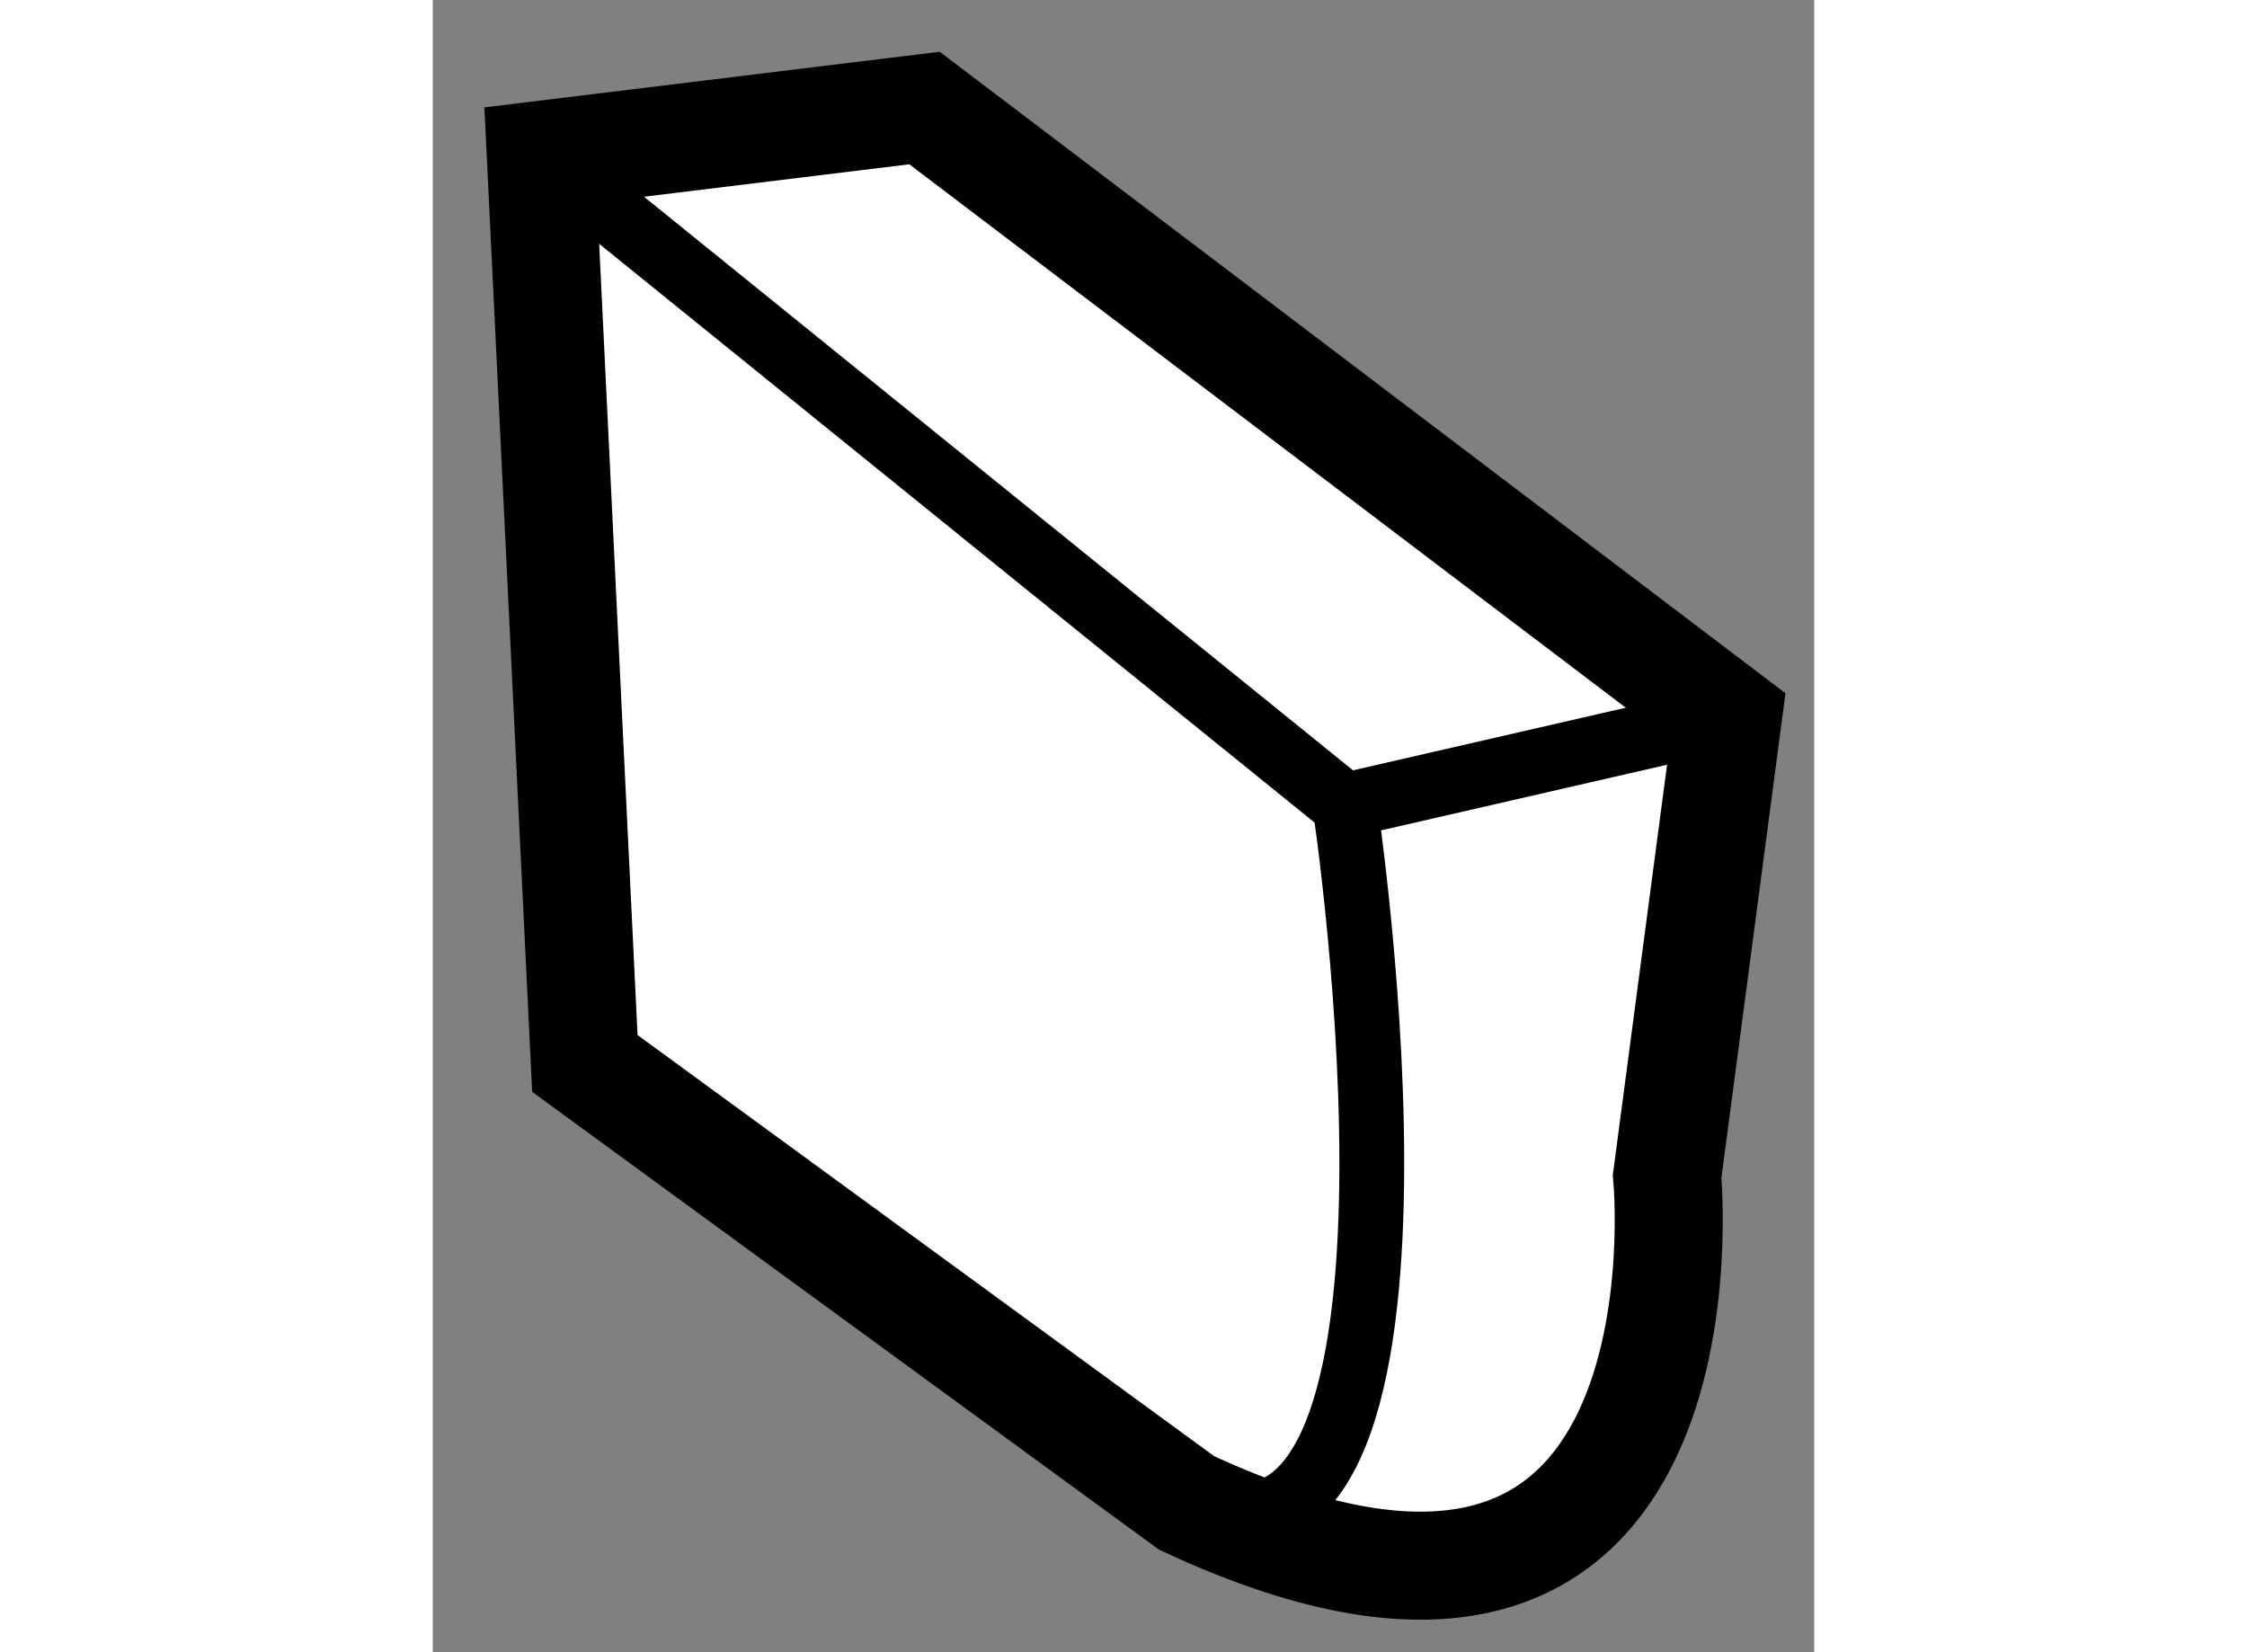 <?xml version="1.0" encoding="utf-8"?>
<!-- Generator: Adobe Illustrator 15.1.0, SVG Export Plug-In . SVG Version: 6.00 Build 0)  -->
<!DOCTYPE svg PUBLIC "-//W3C//DTD SVG 1.1//EN" "http://www.w3.org/Graphics/SVG/1.1/DTD/svg11.dtd">
<svg version="1.1" xmlns="http://www.w3.org/2000/svg" xmlns:xlink="http://www.w3.org/1999/xlink" x="0px" y="0px" width="244.8px"
	 height="180px" viewBox="158.599 132.114 6.394 7.647" enable-background="new 0 0 244.8 180" xml:space="preserve">
	
<rect x="158.599" y="132.114" width="6.394" height="7.647" fill="#808080" stroke="none"/>
	
<g><path fill="#FFFFFF" stroke="#000000" stroke-width="0.5" d="M159.303,137.036l-0.204-4.205l1.776-0.217l3.718,2.82l-0.281,2.125
				c0,0,0.257,2.667-2.224,1.511L159.303,137.036z"></path><path fill="none" stroke="#000000" stroke-width="0.3" d="M159.099,132.831l3.722,3.011c0,0,0.57,3.804-0.732,3.229"></path><line fill="none" stroke="#000000" stroke-width="0.3" x1="164.593" y1="135.435" x2="162.82" y2="135.842"></line></g>


</svg>